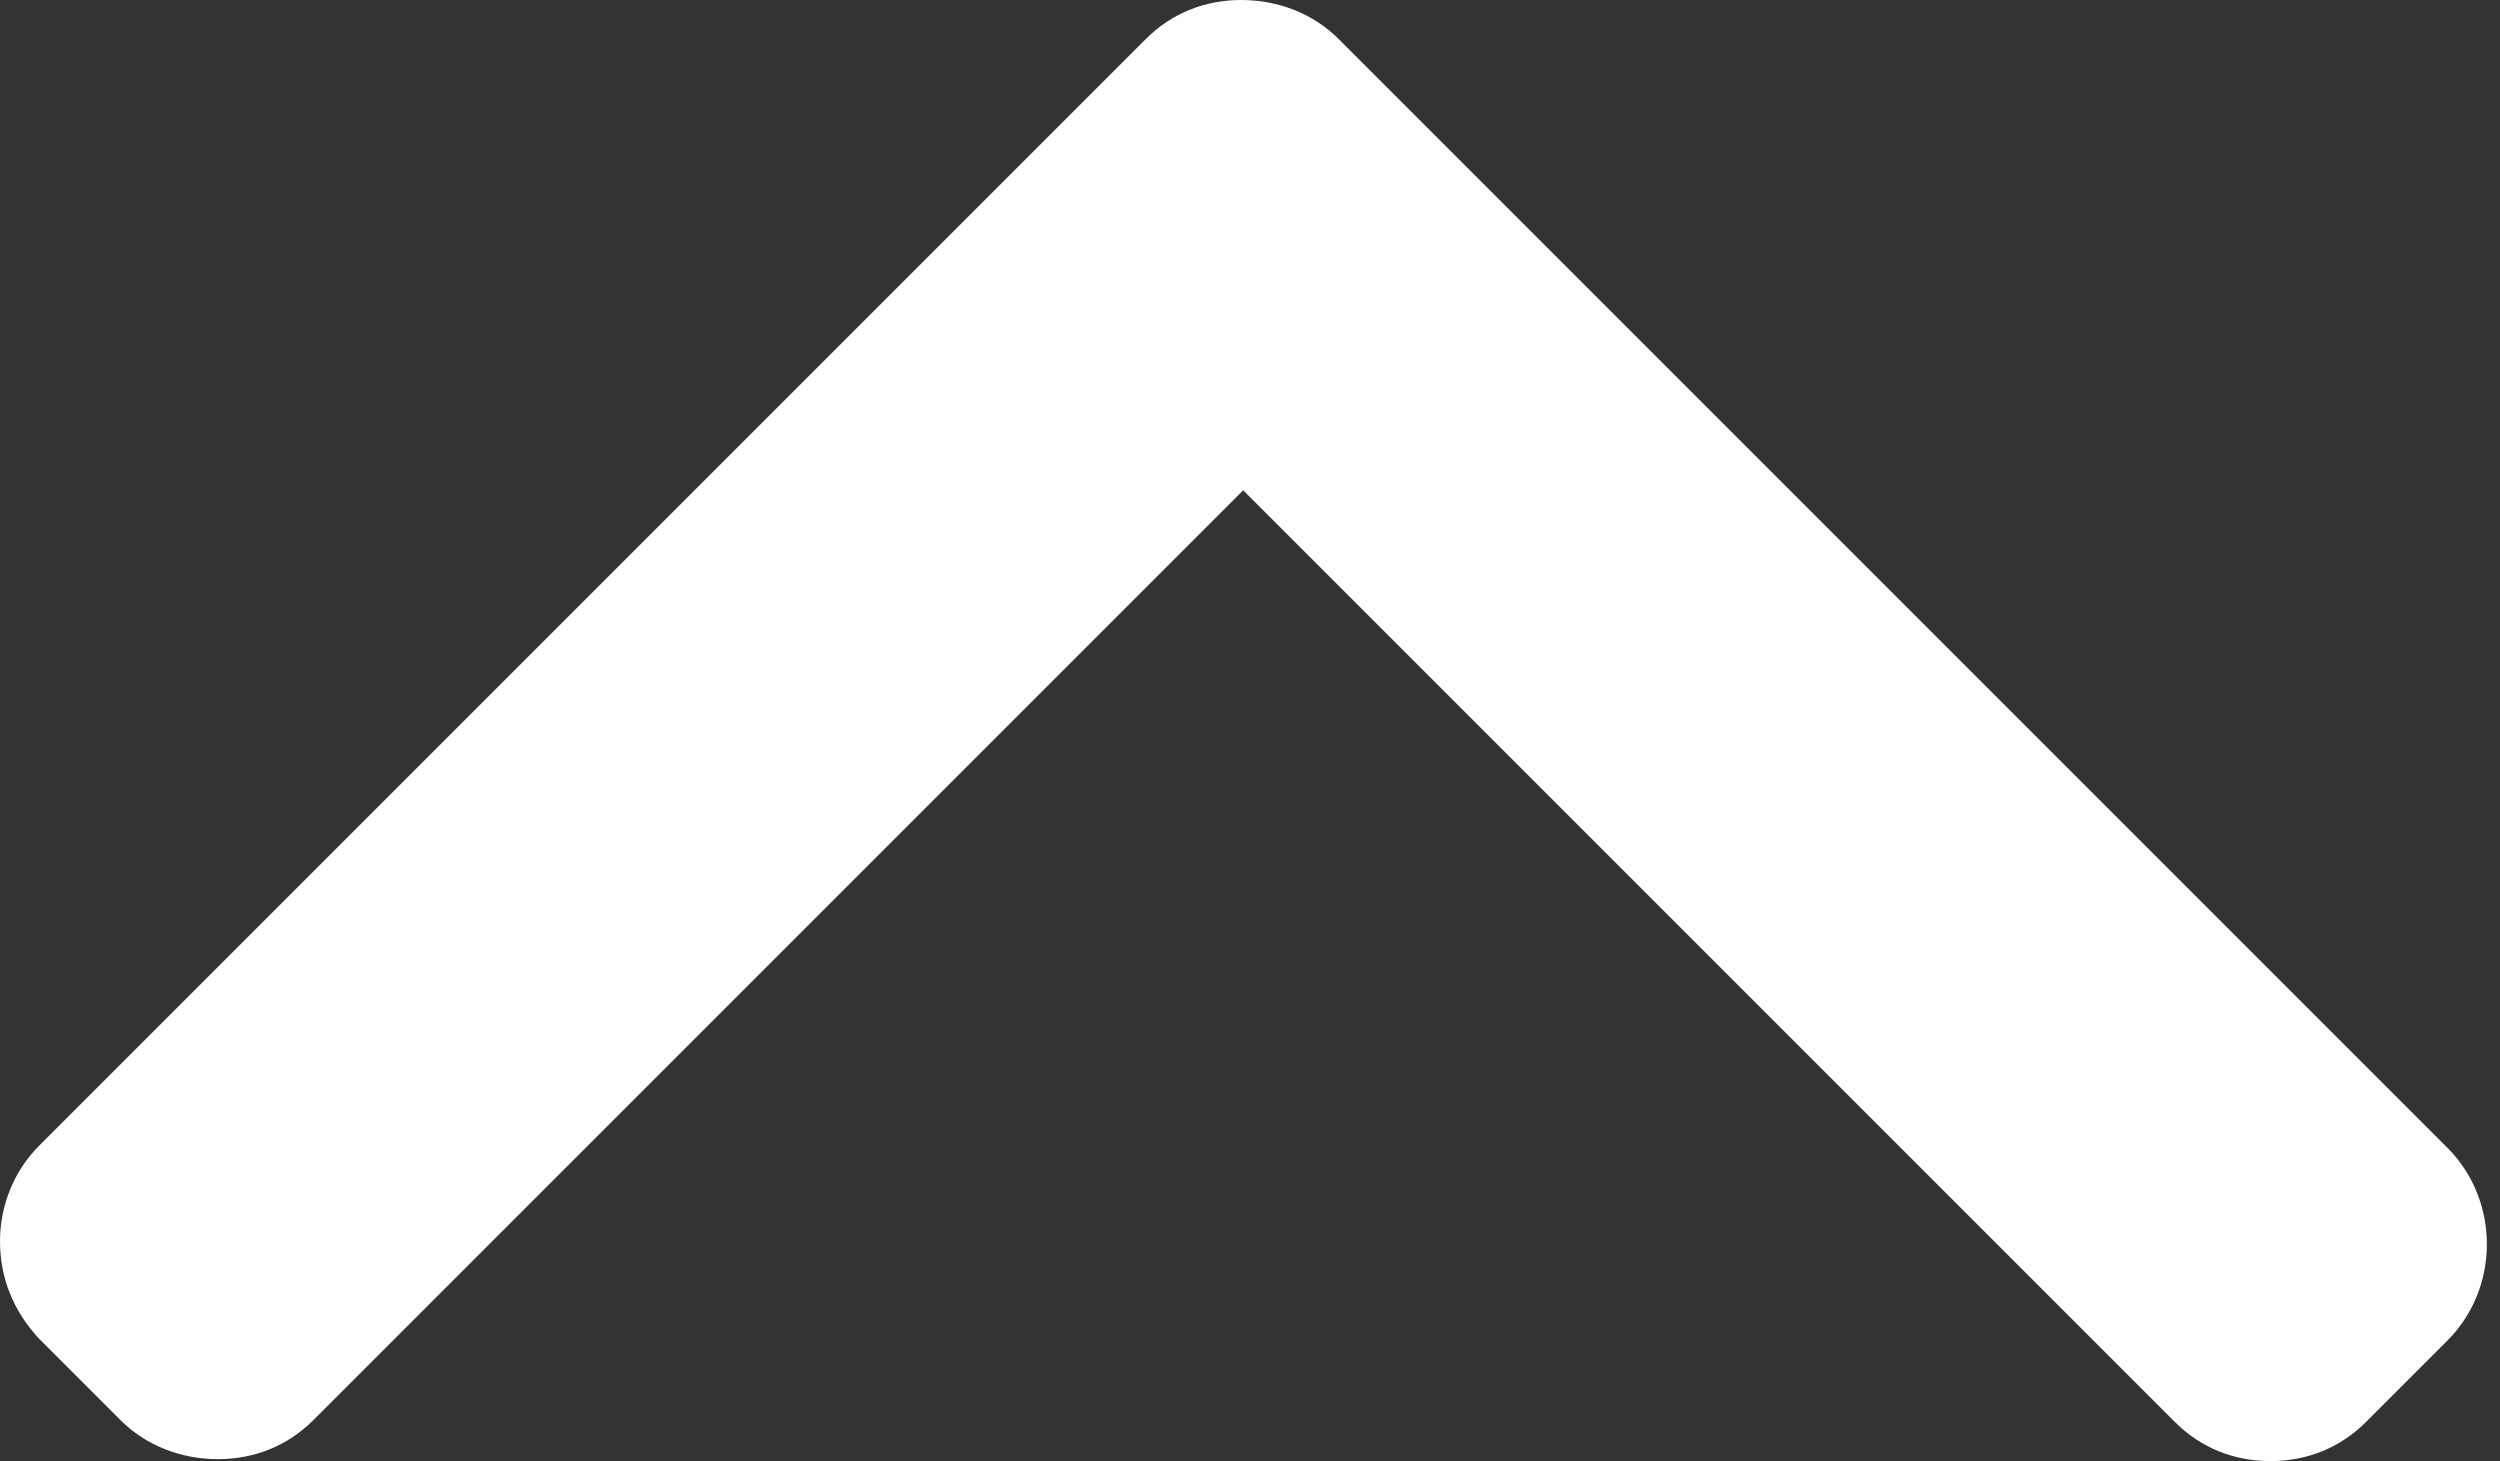 <?xml version="1.0" encoding="UTF-8" standalone="no"?><svg xmlns="http://www.w3.org/2000/svg" xmlns:xlink="http://www.w3.org/1999/xlink" enable-background="new 0 0 128 128" fill="#ffffff" height="75.1" preserveAspectRatio="xMidYMid meet" version="1" viewBox="0.1 26.5 128.5 75.1" width="128.5" zoomAndPan="magnify">
 <rect x="0.1" y="26.5" width="128.5" height="75.1" fill="#333333" stroke="none"/>
 <g id="change1_1"><path d="m116.8 101.6c1.9 0 3.6-0.7 4.9-2l4.2-4.2c2.7-2.7 2.7-7.2 0-9.9l-57-57c-1.3-1.3-3.1-2-5-2s-3.6 0.7-4.9 2l-56.9 56.9c-1.3 1.3-2 3.1-2 4.9 0 1.9 0.7 3.6 2 5l4.2 4.2c1.3 1.3 3.1 2 5 2s3.6-0.7 4.9-2l47.8-47.8 47.9 47.9c1.3 1.3 3 2 4.9 2z" fill="inherit"/></g>
</svg>